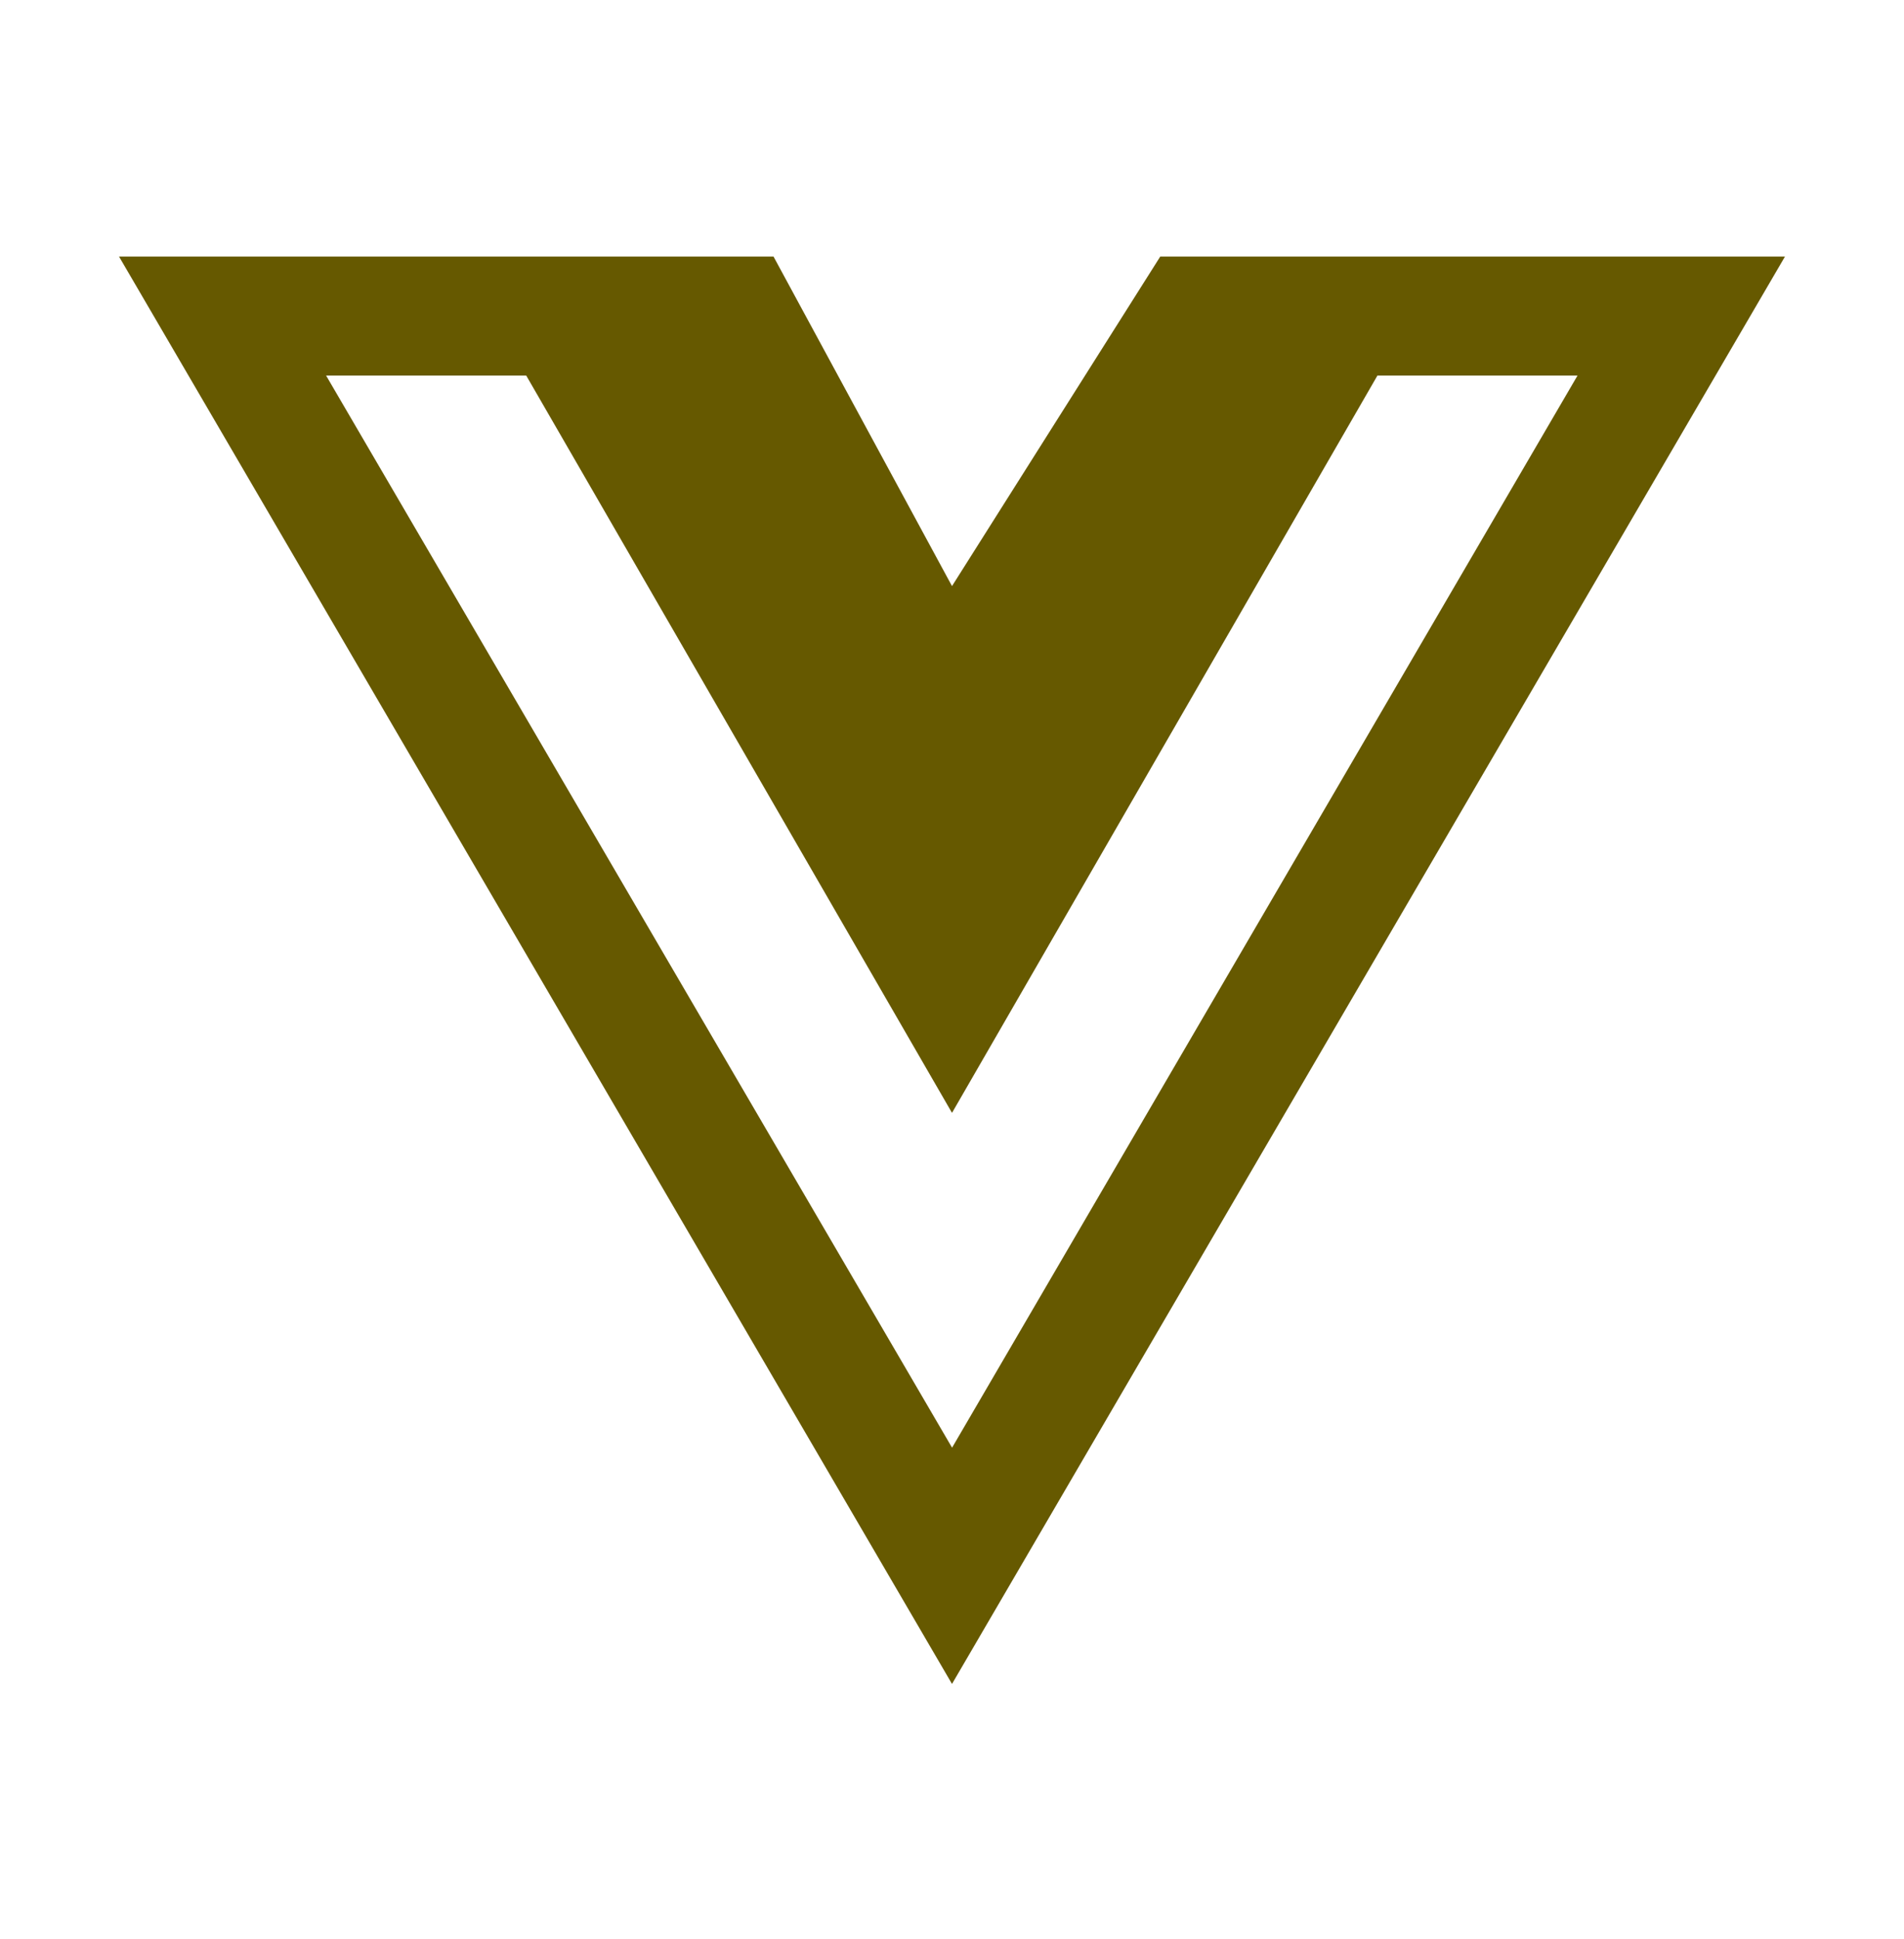 <svg width="55" height="56" viewBox="0 0 55 56" fill="none" xmlns="http://www.w3.org/2000/svg">
<path d="M41.776 7.408H33.516L27.5 16.924L22.344 7.408H3.438L27.5 48.625L51.562 7.408H41.776ZM9.42 10.845H15.201L27.5 32.135L39.789 10.845H45.569L27.502 41.803L9.42 10.845Z" fill="#665900"/>
</svg>
